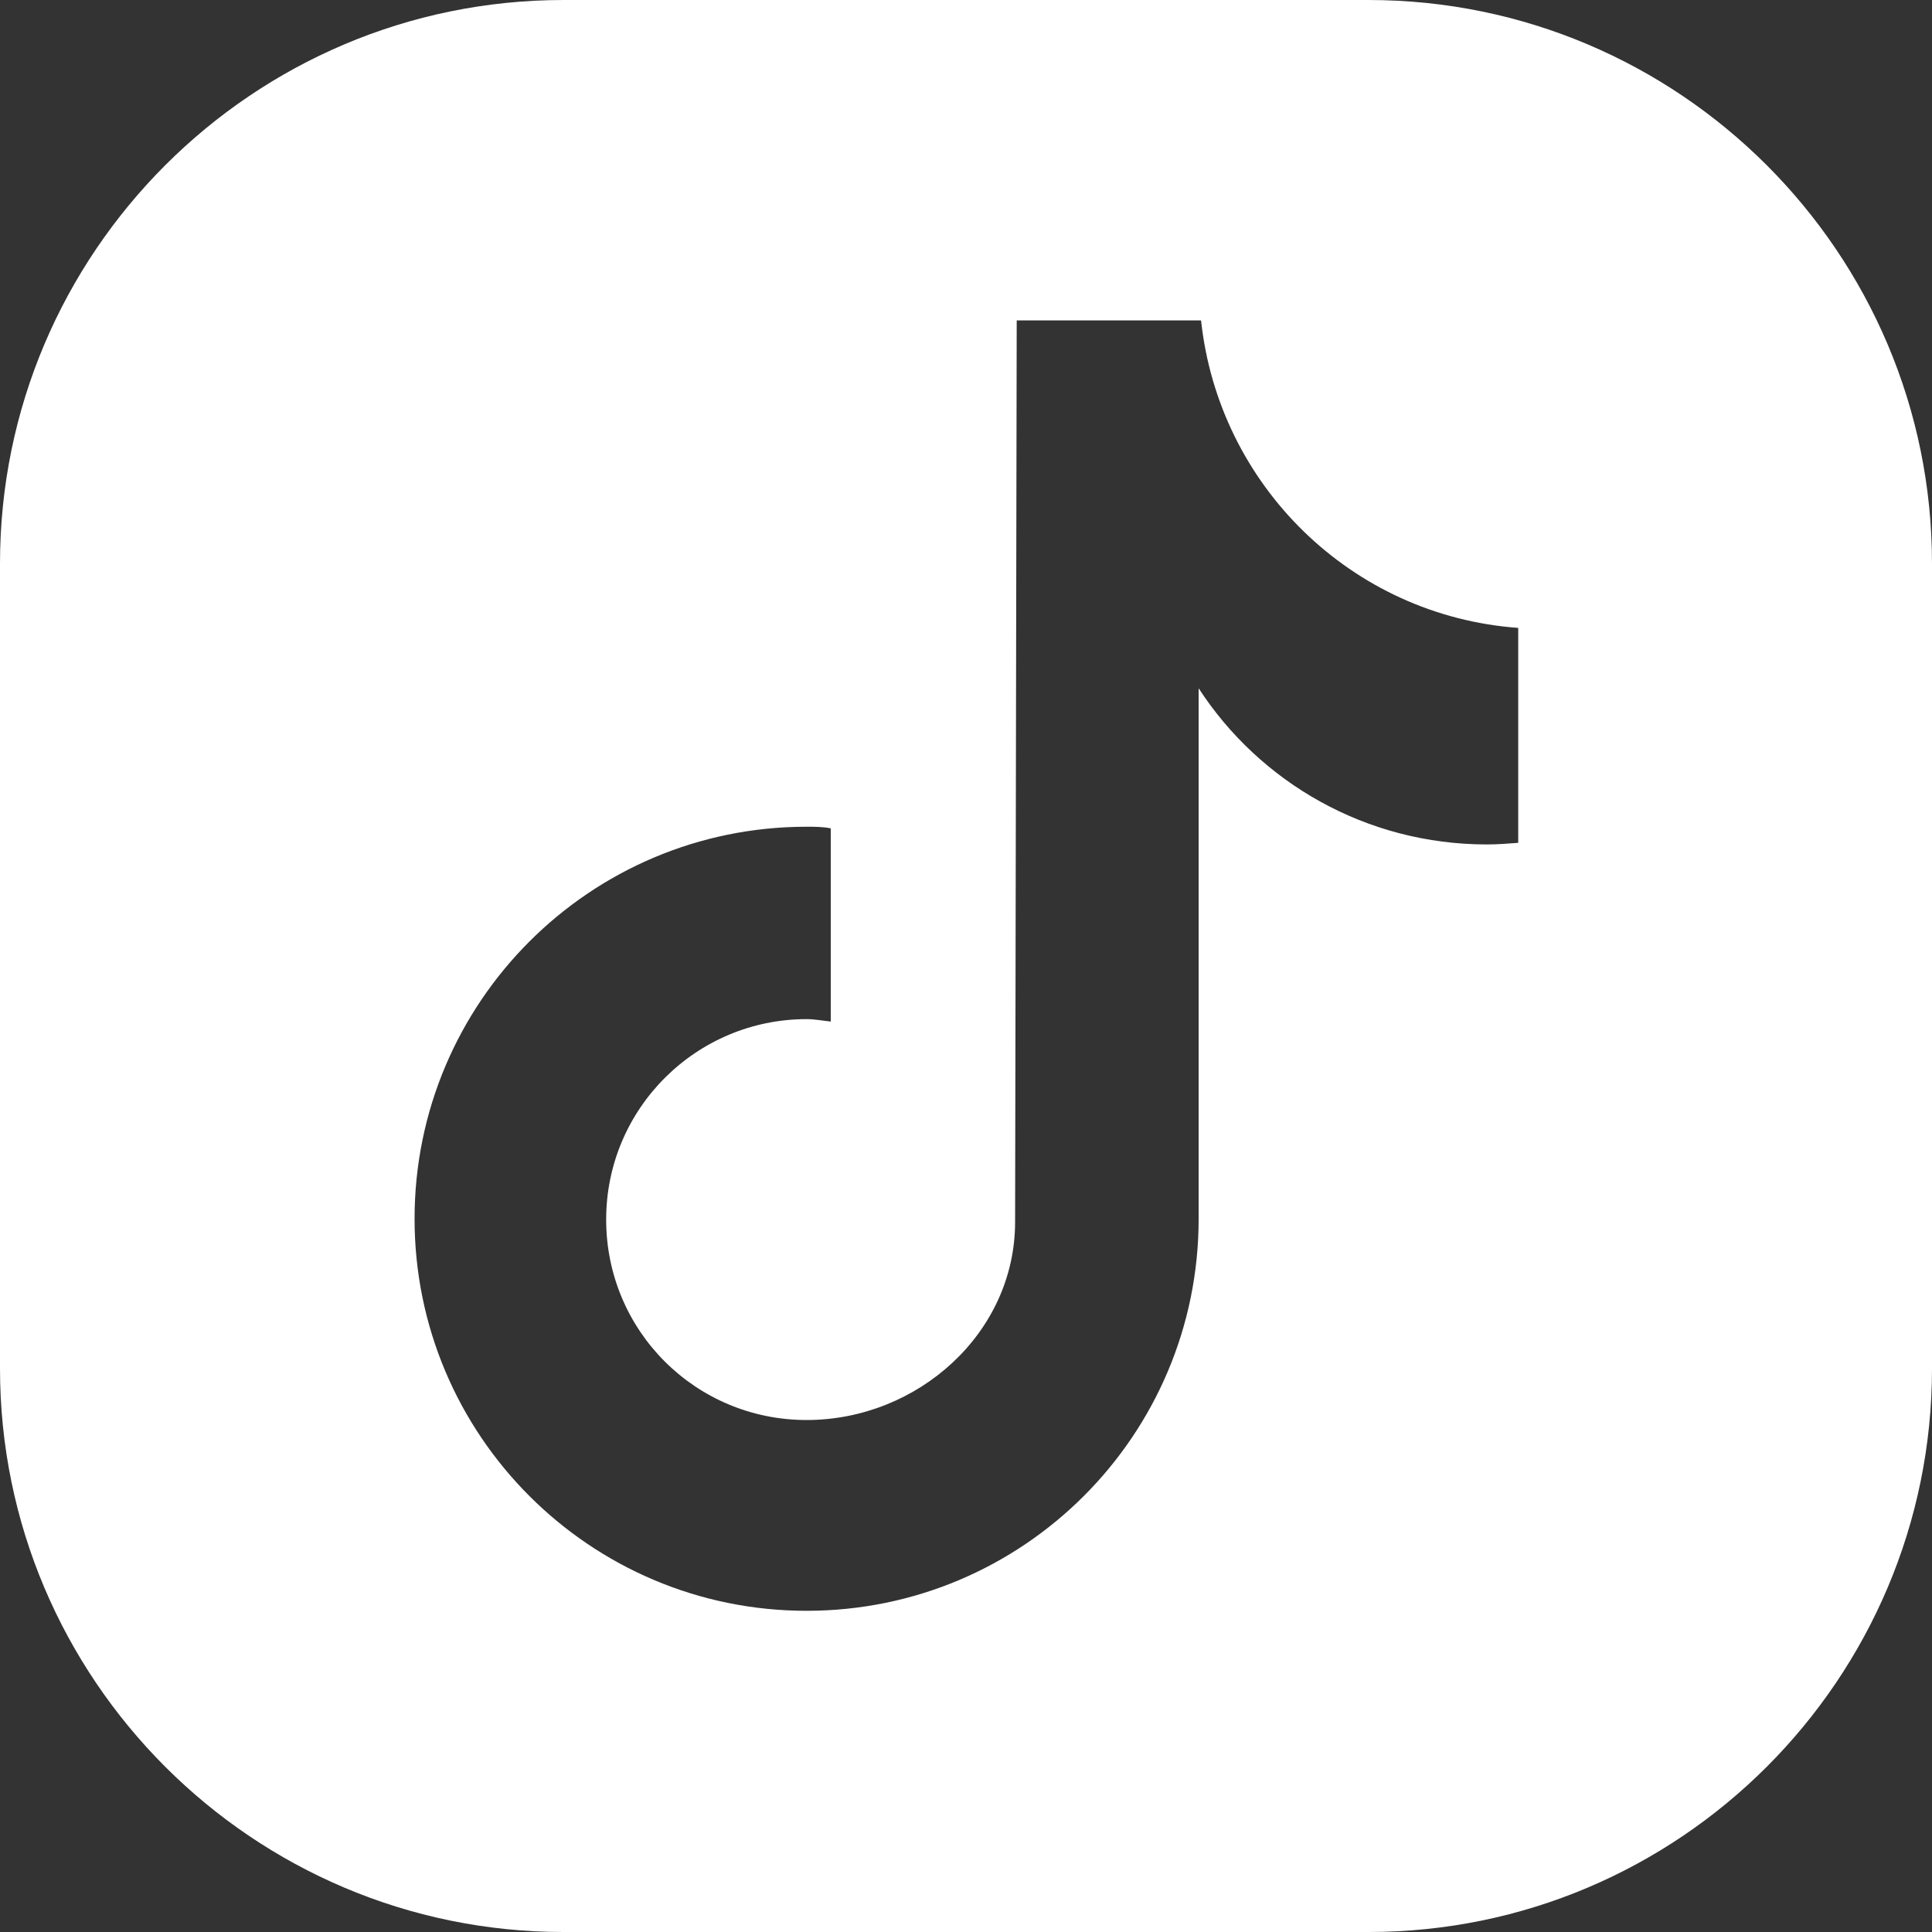 <svg xmlns="http://www.w3.org/2000/svg" id="Layer_1" data-name="Layer 1" viewBox="0 0 24 24"><rect x="0" y="0" width="24" height="24" fill="#333333" stroke="none"/><defs><style>      .cls-1 {        fill: #fff;        stroke-width: 0px;      }    </style></defs><path class="cls-1" d="M17,0H7C3.14,0,0,3.14,0,7v10c0,3.86,3.14,7,7,7h10c3.86,0,7-3.14,7-7V7c0-3.86-3.14-7-7-7ZM18.86,10.47c-.13.01-.26.02-.39.02-1.5,0-2.82-.77-3.58-1.94v6.59c0,2.69-2.18,4.87-4.87,4.87s-4.87-2.18-4.87-4.87,2.18-4.87,4.87-4.87c.1,0,.2,0,.3.02v2.4c-.1-.01-.2-.03-.3-.03-1.37,0-2.49,1.11-2.49,2.49s1.11,2.49,2.49,2.49,2.59-1.08,2.59-2.46c0-.05.02-11.2.02-11.2h2.29c.22,2.05,1.87,3.67,3.94,3.82v2.67Z"></path></svg>